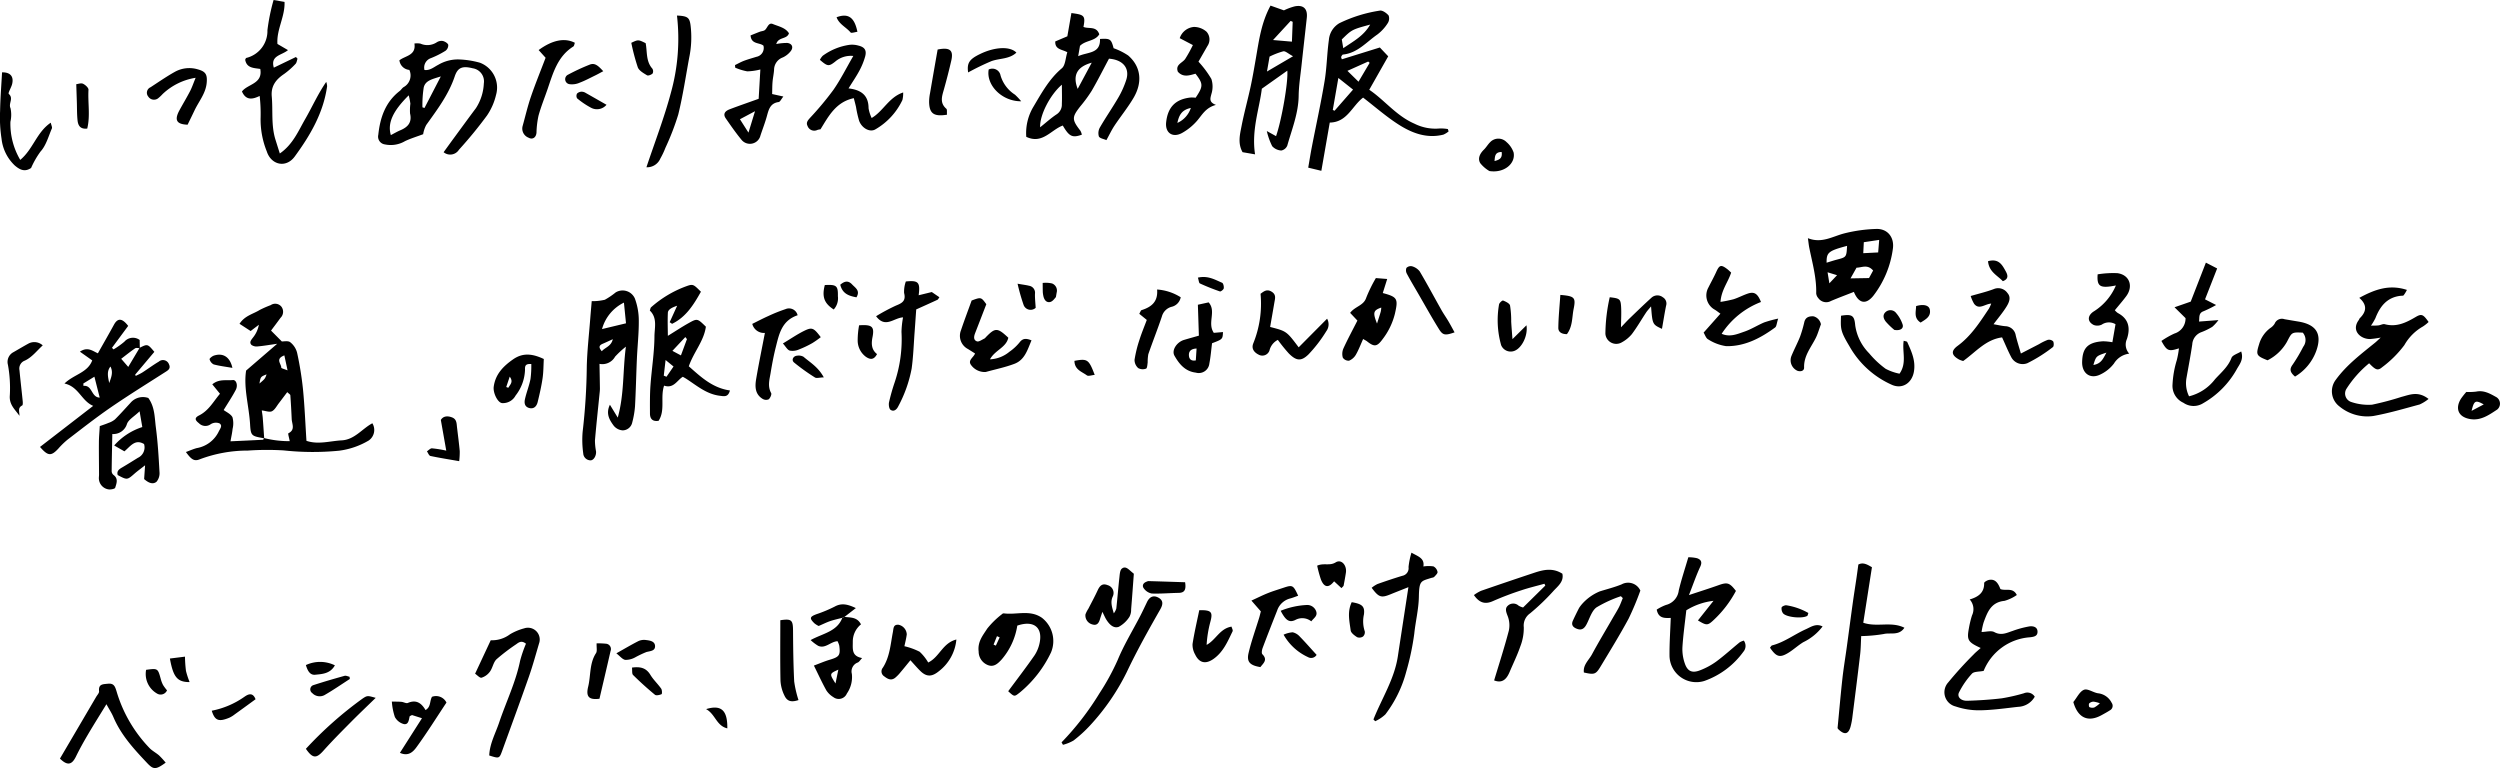 <svg xmlns="http://www.w3.org/2000/svg" width="614.997" height="188.942" viewBox="0 0 461.249 141.708"><g id="レイヤー_2" data-name="レイヤー 2"><g id="レイヤー_1-2" data-name="レイヤー 1"><path d="M365.438 119.554c-2.363-1.082-2.582-1.463-2.174-3.651a18.519 18.519 0 01.57-2.357 2.653 2.653 0 00-.426-2.945c1.669-.492 2.711-1.309 2.669-3.031 0-.195.585-.525.934-.584.974-.163 1.567.366 2.065 1.695.955.406 2.3-.378 3.026 1.1a7.566 7.566 0 01-2.274 1.078c-2.5.242-3.167 2.116-3.856 4a12.158 12.158 0 00-.372 1.744c.864-.014 1.772-.3 2.352.019 1.264.69 2.272.152 3.386-.219a17.83 17.83 0 013.076-.831c.621-.089 1.486.049 1.51.95.022.847-.63.97-1.4 1.058a9.963 9.963 0 00-8.54 6.2c-.833.176-1.768.091-2.159.511a15.238 15.238 0 00-2.379 3.444c-.417.825.32 1.592 1.516 1.556 2.13-.065 4.266-.195 6.381-.453a33.645 33.645 0 004.083-.935 1.6 1.6 0 011.986.638 3.677 3.677 0 01-3.076 1.871c-2.328.259-4.659.6-6.993.638a13.385 13.385 0 01-4.541-.71 2.694 2.694 0 01-1.384-4.4 69.473 69.473 0 014.713-5.189c.362-.388.782-.719 1.307-1.197zm-57.184-5.542c-1.032.013-2.269.168-2.589-1.541a8.794 8.794 0 011.71-.857 3.134 3.134 0 002.356-2.677c.48-2.01 1.137-3.978 1.764-6.121a7.013 7.013 0 011.606.173c.721.256 1 .689.6 1.554-.732 1.566-1.291 3.212-2.089 5.249 2.105-.7 3.778-1.227 5.43-1.815s2.052-.489 3.237 1.048a20.424 20.424 0 01-4.217 5.47c-1.019.94-1.255.9-2.792-.024l2.873-3.62a12.214 12.214 0 00-5.019 1.749c-.253 2.3-.576 4.554-.717 6.818a7.936 7.936 0 00.431 2.958c.5 1.492 1.362 1.871 2.84 1.288a13.153 13.153 0 002.987-1.619c1.487-1.1 2.857-2.356 4.292-3.527a3.22 3.22 0 01.779-.325 1.661 1.661 0 01-.1 2.078 15.072 15.072 0 01-7.158 5.356 4.949 4.949 0 01-6.453-4.646c-.02-2.269.14-4.54.229-6.969zm35.137 3.348c-.063 1.154-.065 2.282-.195 3.395-.444 3.8-.927 7.59-1.41 11.383a12.774 12.774 0 01-.373 1.987c-.4 1.345-1.08 1.491-2.159.5a1.048 1.048 0 01-.224-.289c.306-3.162.564-6.152.894-9.134.214-1.936.54-3.859.805-5.789.373-2.721.729-5.445 1.107-8.166.213-1.531.458-3.056.683-4.585.116-.785.218-1.571.346-2.5.911-.5 1.739.052 2.508.493l-1.6 10.243c2.538.872 5.139-.3 7.59.92-.99 1.523-2.579.859-3.816 1.159a28.006 28.006 0 01-4.156.383zM253.4 132.737c1.532-3.865 3.863-7.435 4.5-11.631.622-4.1 1.253-8.2 1.952-12.775-1.4.558-2.365.936-3.324 1.327-1.7.694-2.152.556-3.456-1.209a5.468 5.468 0 011.066-.693c1.517-.54 3.045-1.052 4.586-1.518a1.427 1.427 0 001.15-1.612 13.96 13.96 0 01.54-2.658c1.284.722 2.443 1.031 2.2 2.545a6.322 6.322 0 011.857-.013 1.46 1.46 0 01.754 1.021c.046.264-.357.638-.613.912-.122.129-.37.143-.562.2-1.908.611-2.214.463-2.269 3.492-.041 2.268-.613 4.521-.848 6.791a48.447 48.447 0 01-1.479 7 22.451 22.451 0 01-3.852 7.89 6.968 6.968 0 01-1.877 1.261zm-162.86-14.61a5.5 5.5 0 003.56-1.106 10.3 10.3 0 012.595-1.086 2.175 2.175 0 012.826 2.558c-.633 2.12-1.208 4.261-1.937 6.348-1.589 4.549-3.26 9.07-4.9 13.6-.556 1.539-.559 1.538-2.42.945.083-2.184 1.158-4.082 1.836-6.1 1.283-3.808 3.068-7.442 3.871-11.419a23.417 23.417 0 011.068-3.1c-.8-.649-1.3-.27-1.793.092a36.382 36.382 0 00-3.639 2.777c-.59.563-.712 1.587-1.215 2.279a3.057 3.057 0 01-1.546 1.123c-.325.087-.828-.5-1.192-.737zm185.126 7.41c.923-3.071 1.909-6.112 2.716-9.2a4.706 4.706 0 00-.232-2.713c-.271-.7-.509-1.359.013-1.84a1.457 1.457 0 012.02-.036 3.31 3.31 0 00.825.336l4.1-4.044-.161-.337c-1.413.4-2.846.734-4.235 1.2a54.98 54.98 0 00-5.238 1.989c-1.514.69-2.564.293-3.535-1.1a7.331 7.331 0 011.3-.781 872.7 872.7 0 019.711-3.293c1.739-.582 3.487-1.03 5.308.135.325 1.525-.945 2.371-1.752 3.3a41.16 41.16 0 01-4.2 4.009 2.728 2.728 0 00-1.168 2.555 9.257 9.257 0 01-.642 3.55c-.557 1.631-1.331 3.187-2 4.778-.666 1.555-1.554 1.979-2.83 1.492zm-89.654 1.994c1.688-2.281 3.316-4.4 4.836-6.585a6.493 6.493 0 00.975-2.395c.563-2.858-1.168-4.144-4.134-3.123a12.518 12.518 0 01-2.884 6.246c-.694.75-1.457 1.512-2.626 1a2.681 2.681 0 01-1.62-2.478c-.223-1.8.791-2.974 1.583-4.217a15.631 15.631 0 012.692-2.639.54.54 0 01.354-.177c2.337.327 4.8-.734 7.045.821a5.429 5.429 0 011.685 6.373 21.51 21.51 0 01-5.711 7.369c-1.064.835-1.019.892-2.195-.195zm-2.7-8.6l.422.189.705-1.524-.5-.223zM299.051 110a22.922 22.922 0 00-4.5 2.064c-.877.645-1.251 2-1.8 3.064-.383.745-.859 1.223-1.745.91-.715-.253-1.189-.69-.807-1.528.359-.787.742-1.565 1.137-2.335a6.55 6.55 0 01.481-.649 8.9 8.9 0 013.339-2.414c1.347-.42 2.725-.763 4.027-1.294a2.487 2.487 0 013.463 1.145 52.582 52.582 0 01-2.166 5.177c-1.619 3-3.416 5.912-5.176 8.838-.88 1.464-1.152 1.531-3.076 1.1-.188-1.4.908-2.274 1.481-3.333 1.2-2.228 2.51-4.4 3.775-6.6.4-.7.83-1.376 1.2-2.089.281-.548.485-1.135.723-1.705zM30.566 140.708c-1.786 1.3-2.232 1.331-3.387.108-2.438-2.578-4.849-5.184-6.264-8.525-.31-.73-.755-1.4-1.281-2.364-1.212 1.98-2.339 3.767-3.41 5.588-.779 1.326-1.534 2.671-2.206 4.053-.777 1.6-1.609 1.723-2.96.393q3.348-5.7 6.676-11.377c.2-.345.577-.722.543-1.049-.143-1.359.723-1.289 1.64-1.387 1.121-.119 1.315.552 1.582 1.394a25.4 25.4 0 006.113 10.5c.512.513 1.187.858 1.738 1.337a16.11 16.11 0 011.216 1.329zm165.29-3.744a51.3 51.3 0 006.97-9.01 43.543 43.543 0 003.361-6.127c1.168-2.837 2.791-5.485 4.207-8.22.429-.83.823-1.678 1.227-2.521.492-1.023 1.218-1.306 2.111-.817.846.464.916 1.146.344 2.147-2.157 3.779-4.281 7.571-6.151 11.509a41.324 41.324 0 01-6.776 9.884 23.9 23.9 0 01-3.085 2.819 7.643 7.643 0 01-1.948.79zm-40.046-23.147c1.106.14 2.335 0 3.04 1.378a4.078 4.078 0 00-1.51 3.24c0 1.346-.236 2.614 1.719 2.975-.361.386-.531.7-.791.82a1.752 1.752 0 00-1.1 2.108 5.318 5.318 0 01-.922 3.621 1.63 1.63 0 01-2.5.656 3.965 3.965 0 01-1.284-1.235c-.805-1.447-1.494-2.957-2.3-4.581 1.046-.389 1.958-.786 2.9-1.069 1.786-.534 2.015-.815 1.782-2.605a3.976 3.976 0 00-.321-.82c-1.274.061-2.239 1.434-3.564.853a8.238 8.238 0 01-1.4-1.062c2.246-1.242 4.879-1.549 5.845-4.11zm-1.661 12.283l.523-2.55c-1.659.75-1.659.75-.523 2.55zm13.821-4.284c-.669.816-1.249 1.544-1.852 2.251a6.782 6.782 0 01-.981 1c-.738.567-1.392.193-2-.282a1.07 1.07 0 01-.253-1.594c1.288-1.994 1.417-4.323 1.849-6.554.135-.7.056-1.416 1.012-1.375a1.9 1.9 0 011.553 1.779c-.1.782-.3 1.55-.436 2.187a12.237 12.237 0 012.812 1.021 8.5 8.5 0 011.578 1.985c2.085-1 2.658-3.614 5.2-4.243a8.332 8.332 0 01-3.243 5.86c-1.168.942-2.178 1.166-3.42-.066-.569-.557-1.083-1.165-1.819-1.969zm35.42-8.931c-.216.653-.341 1-.448 1.362-.219.725-.571 1.236-1.449.948a1.706 1.706 0 01-1.228-1.836 5.328 5.328 0 01.542-1.059c.577-1.129 1.187-2.243 1.715-3.394.452-.986.971-1.294 1.849-.942a1.5 1.5 0 01.941 2.075c-.5 1.052-.123 2.023.183 3.124a2.827 2.827 0 00.462-.882c.217-1.926.362-3.86.576-5.786.061-.552.1-1.3.451-1.584.653-.539 1.219.112 1.73.545.15.127.3.254.478.4-.164 2.2-.317 4.4-.5 6.587a2.664 2.664 0 01-.314 1.364 5.409 5.409 0 01-1.957 1.839c-.975.36-1.75-.455-2.284-1.292-.237-.375-.408-.794-.747-1.469zm29.233-.085c-.625-.718-1.1-1.257-1.736-1.991 1.123-.514 2.057-.986 3.025-1.373.933-.374 1.9-.662 2.856-.982 1.717-.576 1.83-.519 2.743 1.459-.5.172-.966.371-1.455.5a3.418 3.418 0 00-2.417 2.224c-.909 2.3-1.816 4.6-2.685 6.92-.132.353-.234.962-.047 1.15 1.036 1.039.178 1.661-.367 2.372-1.913-.314-2.567-.948-2.181-2.592.518-2.208 1.3-4.355 1.965-6.53.116-.387.201-.777.299-1.157zM82.369 129.626c-1.86 2.8-3.589 5.572-5.506 8.2-.582.8-1.461 1.809-3.081 1.073l4.07-6.386-1.84-.587c-.232.134-.417.178-.436.261-.152.65-.212 1.569-1.07 1.406a2.658 2.658 0 01-1.652-1.3 11.485 11.485 0 01-.559-2.855c.762.02 1.276.006 1.783.054.4.038.872.335 1.176.2 1.521-.661 2.5.01 3.254 1.316 1.018-.586.729-1.625 1.19-2.445a2.136 2.136 0 012.671 1.063zm138.894-17.041c2.27-.051 2.545.333 2.035 2.191a21.043 21.043 0 00-.677 4.207c1.7-.906 2.432-3.021 4.594-3.369.071.287.3.659.194.871-.9 1.856-1.7 3.786-3.476 5.058-1.457 1.042-2.661.824-3.429-.785a3.643 3.643 0 01-.482-1.929c.327-2.114.821-4.202 1.241-6.244zm-73.941 16.579c-1.321.44-2.1.25-2.607-.86a7.08 7.08 0 01-.716-2.682c-.077-3.728-.031-7.458-.03-11.189 2.068-.31 2.333-.052 2.345 1.912.021 3.13.056 6.262.214 9.387a20.065 20.065 0 00.794 3.432zm-90.886 8.993a69.654 69.654 0 0110.4-9.228c.941-.634.962-.6 2.48-.175-1.581 1.541-3.069 2.947-4.508 4.4-1.741 1.76-3.495 3.513-5.144 5.359-1.295 1.453-1.971 1.463-3.228-.356zm54.164-9.236c-1.89.237-2.551-.317-2.083-2.23.5-2.052.206-4.285 1.446-6.185.247-.377.078-1.025.112-1.808a14.872 14.872 0 011.739.069.987.987 0 01.834 1.345c-.664 2.919-1.355 5.831-2.048 8.809zm271.93.606c.682-.838 1.172-1.95 1.975-2.265.667-.262 1.687.512 2.578.649a3.186 3.186 0 012.517 1.754.94.94 0 01-.318 1.389c-.5.323-1.03.611-1.556.9-2.471 1.352-4.358.523-5.196-2.427zm4.9.234a5.056 5.056 0 00-1.168-.307 1.21 1.21 0 00-.8.324c-.116.126-.068.637.042.689a1.3 1.3 0 00.89.065 4.989 4.989 0 001.032-.771zM326.564 119.5c.125-.141.231-.381.389-.422 2.279-.592 4.134-2.052 6.237-2.989.9-.4 1.872-1.129 3.076-.507a9.769 9.769 0 01-3.553 2.9c-.966.582-1.8 1.377-2.765 1.966-1.579.964-2.221.752-3.384-.948zm-83.545-15.131c1.231-.556 2.293.086 3.413-.61 1.055-.657 2.092.544 1.885 1.911-.12.794-.264 1.585-.419 2.373-.022.112-.164.2-.4.464l-1.357-1.256c-.978 1.25-1.81 1.189-2.417-.293a21.844 21.844 0 01-.705-2.589zm-24.367 3.055c.217 1.4-.113 1.946-1.192 1.963-1.655.026-3.313.181-4.964.119a2.329 2.329 0 01-1.433-.908c-.384-.475-.206-1.017.447-1.262a1.131 1.131 0 01.379-.124c2.23.064 4.459.138 6.763.212zm30.739 3.682c1.94.321 2.441.776 2.256 2.261a5.811 5.811 0 00.154 3.121 1.062 1.062 0 01-.331.955 1.2 1.2 0 01-1.081.12c-.484-.31-1.13-.785-1.191-1.259-.22-1.68-.66-3.412.193-5.198z"/><path d="M155.81 113.817l-.4.169c-.75.2-1.514.358-2.246.609-.695.239-1.358.574-2.118.9a4 4 0 01-.789-.493c-.957-.943-.863-1.218.415-1.693a24.639 24.639 0 003.331-1.394c1.288-.71 2.415-.42 3.9.275-.815.637-1.454 1.132-2.093 1.627zM47.149 129.012c-1.37 1-2.6 1.9-3.846 2.792a5.085 5.085 0 01-1.009.623c-1.933.787-2.658.549-3.229-1.3a15.572 15.572 0 005.955-2.519c.495-.338 1.547-1.127 2.129.404zm66.566-8.472c1.557-.873 2.806-1.617 4.1-2.272a2.511 2.511 0 011.356-.182c.721.085 1.653.216 1.686 1.1.036.928-.877.924-1.6 1.116a19.227 19.227 0 00-2.1 1 3.672 3.672 0 01-1.8.448c-.528-.096-.966-.684-1.642-1.21zm128.218-5.898a2.658 2.658 0 00-2.97-.244c-1.132.527-1.776.024-2.679-1.708a14.553 14.553 0 014.742-1.065 1.752 1.752 0 011.774 1.075c.379.938-.378 1.286-.867 1.942zM116.6 123.173c1.659-.235 2.663.129 3.4 1.344.551.912 1.369 1.658 1.985 2.536.179.254.186.973.073 1.022-.368.16-.987.3-1.225.106a59.193 59.193 0 01-4.03-3.643c-.241-.238-.135-.824-.203-1.365zm-52.059 2.099c-1.557 1-3.08 2.062-4.685 2.98a1.891 1.891 0 01-2.252-.381.823.823 0 01.217-1.466c1.9-.616 3.82-1.177 5.746-1.713.27-.075.613.108.922.171zm172.282-8.172a4.979 4.979 0 011.669-.443 2.514 2.514 0 011.322.795c1.046 1.067 2.028 2.2 3.1 3.371a1.171 1.171 0 01-1.585.417 9.881 9.881 0 01-4.506-4.14zm-209.867 6.483c2.166-.289 2.16-.287 2.706 1.7a5.135 5.135 0 00.428 1.113 8.573 8.573 0 00.723.972 1.278 1.278 0 01-1.87.576 4.153 4.153 0 01-1.987-4.361zm4.388-2.083l2.783-.348a24.33 24.33 0 00.183 2.633 15.52 15.52 0 00.673 2.063c-2.264.001-3.013-.889-3.639-4.348zm25.091 1.206a6.2 6.2 0 015.35.047c-.856 1.556-2.342 1.608-3.642 1.738-.988.098-1.422-.822-1.708-1.785zm277.213-9.606c-.11.293-.12.478-.209.532-.889.542-3.818.273-4.455-.464a1.456 1.456 0 01-.278-1.076c.033-.19.512-.4.806-.427a11.871 11.871 0 014.136 1.435zm-203.377 17.733c2.837-.87 3.966.257 3.919 3.553-2.026-.474-2.211-2.638-3.919-3.553zm74.336-120.006c-1.094 2.049-2.083 4.026-3.194 5.932a26.5 26.5 0 01-2.126 2.9c-1.542 1.972-1.542 2.41.047 4.463a2.569 2.569 0 01.266.729c-1.753.622-2.324.353-3.515-1.687-2.155.772-3.765 3.506-6.74 2.08a9.457 9.457 0 011.325-5.557c1.5-2.518 2.9-5.118 5.236-7.085.664-.559.674-1.895 1.013-2.963-.975-.543-2.3-.477-2.221-1.994l2.227-.947.747-4.288c2.315.307 2.646.429 2.226 2.553.938.427 2.391-.223 2.918 1.37-.783 1.3-2.511 1.07-3.559 2.129l-.332 1.906c1.782-.813 4.126-.416 4.023-3.178 1.892-.12 2.065.012 2.511 1.705a12.051 12.051 0 012.688 1.341c2.341 2.032 2.71 4.905.984 7.833-1.046 1.773-2.359 3.386-3.5 5.1-.518.776-.917 1.632-1.5 2.685-.47-.213-1.228-.32-1.392-.69a2.15 2.15 0 01.213-1.684c1.073-1.854 2.3-3.618 3.376-5.472a16.619 16.619 0 001.467-3.277c.682-2.152-.601-3.71-3.188-3.904zm-8.692 4.8c-2.154 1.826-4.119 5.633-4.01 7.859 1.1-.877 2.029-1.725 3.066-2.409a2.126 2.126 0 00.94-1.883c.05-1.111.008-2.226.004-3.568zm5.509-4.062c-3.055.841-3.436 2.659-2.59 4.837zm46.143-.621l7.013-2.182 1.545 1.629c-1.134 2-2.273 4.013-3.5 6.172 2.815 1.889 4.984 4.809 8.364 6.268a8.616 8.616 0 004.623.874 7.582 7.582 0 011.517.106l.138.431a3.745 3.745 0 01-.965.6c-3.1.771-5.862-.309-8.366-1.929-2.235-1.446-4.258-3.222-6.444-4.906-2.046 1.554-2.932 4.561-6.152 4.608l-1.552 8.9-2.423-.584c.243-1.395.439-2.638.679-3.872.783-4.033 1.671-8.048 2.344-12.1.416-2.5.436-5.064.789-7.578a3.948 3.948 0 011.933-3.1 25.9 25.9 0 017.462-2.321c.477-.1 1.25.445 1.63.905a1.6 1.6 0 01-.178 1.431 7.917 7.917 0 01-1.892 2.061c-2.016 1.39-3.668 3.433-6.346 3.706-.13.014-.268.259-.337.423-.034.099.061.249.118.458zm-.641 3.44l-1.027 5.9.324.153 3.413-3.905zm.634-7.1l.272 1.61c1.887-1.294 3.768-2.259 4.968-4.359-3.374.919-3.38.922-5.24 2.746zm1.041 5.787l2.043 2.005 2.056-3.482-.274-.24zM81.845 28.082c.672-.925 1.282-1.772 1.9-2.613 1.352-1.841 2.695-3.688 4.065-5.515a9.146 9.146 0 001.457-4.569 2.439 2.439 0 00-2.04-2.785c-1.927-.478-2.776-.151-3.332 1.5-1.131 3.359-3.226 6.127-5.252 8.953a5.42 5.42 0 00-.571 1.71c-1.212.455-2.325.786-3.358 1.283a5.188 5.188 0 01-3.688.6 1.446 1.446 0 01-1.234-1.763c.336-3.18 1.307-6.037 3.945-8.093.262-.2.44-.521.712-.706a2.452 2.452 0 001.075-3.184 2.023 2.023 0 01-1.836-1.772c1.064-.855 3.114-.869 2.771-3.1a3.642 3.642 0 011.108.019 3.159 3.159 0 003.033-.254 1.6 1.6 0 011.115-.23c.384.1.905.405.989.721a1.292 1.292 0 01-.52 1.091 16.356 16.356 0 01-2.7 1.357 1.841 1.841 0 00-1.171 2.179c1.015.131 1.737-.539 2.512-.935a7.169 7.169 0 013.748-1.012 16.386 16.386 0 013.981.611 4.9 4.9 0 012.967 5.925 11.353 11.353 0 01-1.676 3.819 78.655 78.655 0 01-5.169 6.307 1.907 1.907 0 01-2.831.456zm-6.437-10.494c-2.953 2.928-3.936 5.122-3.3 7.34.611-.314 1.168-.645 1.759-.895 1.392-.587 2.178-1.451 1.785-3.1a9.7 9.7 0 01.06-1.8 11.072 11.072 0 00-.304-1.545zm2.531 2.212l.377.124L81.33 14.1c-1.546.5-2.841.724-3.154 2.041a20.706 20.706 0 00-.237 3.659zm153.62 8.678l-2.307-.4c-.915-1.629-.489-3.248-.188-4.806.47-2.433 1.142-4.825 1.665-7.249.392-1.815.7-3.65 1.017-5.48.552-3.17.968-6.374 2.667-9.509l2.472.879a10.774 10.774 0 011.974-.736c1.637-.336 2.426.453 2.244 2.112-.321 2.935-.661 5.868-.976 8.8-.2 1.864-.5 3.73-.525 5.6-.046 3.224-1.25 6.156-2.1 9.175a1.5 1.5 0 01-1.1.906 2.438 2.438 0 01-1.683-.8 12.4 12.4 0 01-.994-2.793l1.706.943c1.012-2.863 2.269-9.994 2.077-12.081l-4.7 3.328c-.446 3.676-1.943 7.652-1.249 12.111zm7.007-18.1c-.889-.474-1.4-.988-1.8-.911a13.963 13.963 0 00-2.531.978l-.479 2.751zm-.066-6.353l-.371-.172-3.255 3.533 3.485.3zM50.474 0l2.02.352c.112 2.724-1.5 5.093-1.308 7.758l1.946 1.136c-1.173.992-3.276.974-2.615 3.239l4.083-1.969.292.32c-.119.325-.152.734-.374.958a14.289 14.289 0 01-2.1 1.855c-1.5 1.009-2.453 2.208-2.279 4.153.236 2.651-.136 5.354.68 7.958.251.8.5 1.6.806 2.561 2.433-1.693 3.417-4.161 4.691-6.369 1.287-2.233 2.33-4.607 3.87-6.842a2.525 2.525 0 01.164.813c-.694 4.92-3.108 9.047-5.984 12.968-1.6 2.176-4.335 1.555-5.143-.946a15.735 15.735 0 01-1.142-6.281 29.6 29.6 0 00-.174-3.959c-1.238.59-2.494.926-3.267-.824 1.027-1.394 3.886-1.389 3.377-4.16-1.135-.194-2.5-.106-2.783-1.7.066-.116.106-.3.2-.331a5.109 5.109 0 003.905-5.116A36.51 36.51 0 0150.474 0zm89.498 18.229l.311-5.409a11.091 11.091 0 01-2.414.345 10.207 10.207 0 01-2.224-.68l-.036-.477c.554-.268 1.092-.578 1.665-.794.75-.283 1.528-.492 2.294-.734a1.657 1.657 0 001.287-2.054c-.7-.61-2.249-.2-2.376-1.891.536-.214 1.124-.459 1.719-.683.309-.117.7-.117.933-.314.479-.407.646-1.448 1.471-1.1 1.048.439 2.306.656 2.959 1.7-.358 1.164-1.958.623-2.341 1.988a9.949 9.949 0 012.042-.2c.919.113 1.184.862.57 1.58a3.97 3.97 0 01-1.4 1.088 2.441 2.441 0 00-1.617 2.308c-.051.738-.221 1.468-.282 2.206s-.051 1.469-.074 2.242l2.073.458c-.393.479-.6.983-.87 1.019-1.529.208-1.829 1.333-2.158 2.544s-.795 2.408-1.195 3.612a2 2 0 01-3.545.756c-1.021-1.24-1.938-2.569-2.856-3.889-.506-.727-.267-1.312.706-1.685 1.694-.647 3.411-1.236 5.358-1.936zm-1.881 6.24l1.208-3.95L136.518 22zm18.462-8.158c2.379.272 3.688 1.309 3.695 3.649a6.748 6.748 0 00.571 1.811c2.141-1.239 3.165-3.828 5.815-4.712a5.356 5.356 0 01-.138 1.39 12.317 12.317 0 01-4.959 5.4c-1.025.642-2.523-.186-3.029-1.562a20.414 20.414 0 01-.572-2.545c-.114-.507-.252-1.009-.41-1.632-3.314.711-4.638 3.309-6.147 5.75a2.992 2.992 0 00-.565.113 1.314 1.314 0 01-1.821-.73c-.334-.659.091-1.078.525-1.568a56.905 56.905 0 004.249-5.1c1.319-1.9 2.358-3.99 3.666-6.25a4.421 4.421 0 00-3.359 1.06c-1.177.922-1.407.86-2.805-.341a2.989 2.989 0 01.529-.758 10.97 10.97 0 014.958-2.017 4.245 4.245 0 011.595.136c1.184.279 1.583.87 1.263 2.042a12.729 12.729 0 01-1.056 2.589c-.558 1.047-1.234 2.03-2.005 3.275zm61.107-9.267a3.022 3.022 0 012.623-2.074 3.529 3.529 0 012.321.882 2.135 2.135 0 01.167 2.638c-.588 1.034-1.181 2.063-1.654 2.887a18.45 18.45 0 012.384 3.2 4.528 4.528 0 01.011 2.735c-.211.842-.518 1.532.832 2.045-1.908.5-2.547 1.845-3.483 2.924a10.348 10.348 0 01-2.774 2.254c-1.727.946-3.148 0-2.933-1.978.288-2.641 1.58-4.243 4.5-4.563a6 6 0 01.942.035c1.42-2.12 1.421-2.552-.029-4.431-1.076.3-2.268.745-3.253-.366-.492-1.32.822-1.6 1.352-2.351a24.968 24.968 0 001.42-2.566zm2.05 12.871c-1.666.355-2.179 1.3-2.485 2.764a4.572 4.572 0 002.485-2.764zM119.264 30.862c1.543-4.629 3.276-9.1 4.505-13.71A37.1 37.1 0 00124.9 2.869c1.96.089 2.3.365 2.5 1.741a18.372 18.372 0 01-.237 6c-.652 3.509-1.171 7.051-2.023 10.511a46.959 46.959 0 01-2.37 6.148 14.183 14.183 0 01-.94 1.985 2.655 2.655 0 01-2.566 1.608zM100.662 10.66l-1.284-1.424c2.525-1.853 4.81-2.31 6.684-1.34-.092.23-.118.579-.293.689-2.892 1.816-3.722 4.864-4.728 7.813-.56 1.641-1.219 3.254-1.681 4.923a16.361 16.361 0 00-.378 3.148c-.068.9-.728 1.363-1.492.922a1.792 1.792 0 01-1.061-2.158c.5-1.8.923-3.633 1.528-5.4.82-2.397 1.782-4.745 2.705-7.173zM3.734 29.5c2.376-1.97 3.021-5.1 5.63-6.865.1.485.3.836.208 1.058-.637 1.464-1.067 3.151-2.1 4.269a15.954 15.954 0 00-1.737 3.031c-1.145.764-2.023.379-3.007-.458A7.946 7.946 0 01.284 25.6a25.707 25.707 0 01-.27-5.1c.042-2.386.236-4.77.364-7.148 1.514-.041 2.2.756 1.858 2.157-.158.646-.8 1.66-.617 1.821.939.825-.1 1.745.316 2.625a5.678 5.678 0 01-.015 2.515 13.086 13.086 0 001.814 7.03zm30.876-6.491c-2.032-.082-2.5-.834-1.489-2.688.641-1.179 1.338-2.328 1.954-3.519.357-.691.6-1.438 1.02-2.45a11.443 11.443 0 00-6.091 3 7.207 7.207 0 01-.866.809 1.254 1.254 0 01-1.79-.35 1.1 1.1 0 01.423-1.711c1.463-.952 2.9-1.953 4.419-2.806a5.486 5.486 0 014.3-.5c1.435.4 1.78.922 1.646 2.464-.171 1.975-1.453 3.428-2.246 5.11-.384.814-.782 1.615-1.28 2.641zm140.109-1.846c-2.457.39-3.258-.219-3.3-2.375a8.568 8.568 0 01.173-1.606c.465-2.719.943-5.436 1.4-8.042 2.291-.467 2.957.141 2.518 2.049q-.609 2.64-1.343 5.249c-.361 1.287-.84 2.531.434 3.634.171.155.074.628.118 1.091zM274.8 31.56a5.988 5.988 0 01-1.688-1.451c-.525-.863-.069-1.78.668-2.5.428-.42.732-.968 1.162-1.386a2.09 2.09 0 013.006-.012 4.435 4.435 0 011.311 1.919c.409 2.03-1.723 3.852-4.459 3.43zm2.258-3.522c-1.266.018-1.238.818-1.319 1.678.847-.226 1.496-.476 1.315-1.678zM178.62 13.367c-.253-1.764.245-2.454 2.218-3.409 2.717-1.315 5.529-1.456 6.685-.249-1.32 1.237-3.11 1.02-4.621 1.577a45.852 45.852 0 00-4.282 2.081zM16.094 23.721c-1.344.158-1.7-.633-1.79-1.536-.117-1.124-.091-2.262-.128-3.393l-.107-3.257c.324-.033.869-.253 1.24-.085.435.2 1.038.751 1.016 1.116-.143 2.373.353 4.787-.231 7.155zM116.474 7.9c1.277-.609 1.277-.609 2.647.065.314 1.573.018 3.334 1.243 4.708a.915.915 0 01.036.894c-.247.229-.808.455-1.02.326-.644-.391-1.466-.844-1.707-1.47a38.555 38.555 0 01-1.199-4.523zm-5.174 5.237c-.623.331-1.052.576-1.5.791-.944.459-1.874.961-2.854 1.33a3.466 3.466 0 01-1.855.275.925.925 0 01-.262-1.766 37.54 37.54 0 013.96-1.838c.99-.404 1.625.26 2.511 1.208zm77.113 5.55c-3.585.037-6.508-3.015-6-5.862a1.531 1.531 0 012.186 1.091 6.276 6.276 0 002.668 3.555 13.455 13.455 0 011.146 1.216zm-76.513.646a2.3 2.3 0 01-2.829.559 14.849 14.849 0 01-2.6-1.751.91.91 0 01-.01-.874 1.26 1.26 0 01.852-.35 1.425 1.425 0 01.752.233c1.214.68 2.424 1.38 3.835 2.183zm42.449-16.15c2.15-.8 3.3.009 3.843 2.684-.444.051-1.115.3-1.266.117-.799-.965-2.113-1.498-2.577-2.801zM48.741 80.869c-2.316-.417-2.474-.415-2.6-2.562-.2-3.4-1.236-6.747-.734-9.938l5.734-4.942c-1.488.21-2.519.394-3.559.483a1.641 1.641 0 01-1.175-.261c-.492-.5-.04-.946.293-1.4a5.254 5.254 0 001.061-2.331l-1.521 1.157-2.049-1.332c.966-1.505 2.51-1.8 3.72-2.554a18.985 18.985 0 012.032-.892 1.47 1.47 0 011.992.309 1.566 1.566 0 01-.182 2.039c-.579.8-1.18 1.59-1.747 2.351l1.987 2c.352.02 1.148-.17 1.555.145a3.611 3.611 0 011.264 1.939 61.074 61.074 0 011.087 6.73c.307 3.128.431 6.274.641 9.524 2.167.735 4.336.03 6.507-.088 2.389-.13 3.748-2.138 5.651-3.152a2.358 2.358 0 01-.669 3.177 14.229 14.229 0 01-5.47 1.884 49.983 49.983 0 01-10.231-.055 51.048 51.048 0 00-6.6.032 25.091 25.091 0 00-8.828 1.592c-1.034.433-1.569.11-2.6-1.326.711-.26 1.341-.548 2-.722a5.545 5.545 0 004.032-3.013c.259-.563.8-1.124.155-1.553a1.8 1.8 0 00-1.595.145 1.665 1.665 0 01-2.2-.181c-.766-.592-.817-1 .063-1.439 1.777-.9 2.638-2.589 3.829-3.985l-1.417-1.738c1.244-1.047 2.585-.663 3.786-.792.631-.068.986.969.546 1.81-.677 1.294-1.5 2.512-2.234 3.722.488.375 1.312.723 1.625 1.333a4.289 4.289 0 01.021 2.145c-.068.721-.237 1.433-.387 2.292 2.025-.093 4.016-.181 6.007-.288.065 0 .121-.2.181-.312a18.967 18.967 0 004.742.574c-.109-.61-.359-1.4-.243-1.459 1.312-.654.647-1.706.606-2.618a158.616 158.616 0 00-.251-4.4c-.01-.137-.248-.258-.571-.572-.555.735-1.047 1.4-1.557 2.059-.405.519-.738 1.214-1.275 1.473-.455.218-1.156-.077-1.868-.158.064.479.146.927.181 1.379.099 1.258.178 2.514.265 3.769zm3.721-15.3c-1.754.666-.543 1.563-.57 2.266 0 .124.613.271 1.162.5zm-4.6 5.2c1.03-.879 1.03-.879 1.323-1.7-1.104.439-1.104.439-1.319 1.7zm67.613-6.811a17.74 17.74 0 00-1.993 1.844 2.686 2.686 0 01-2.876 1.332c.029 1.669.059 3.122.078 4.575a6.974 6.974 0 01-.056.8c-.292 2.922-.612 5.842-.861 8.768a11.263 11.263 0 00.2 1.994c.077.806-.437 1.684-1.029 1.662a1.354 1.354 0 01-1.331-1.282 17.667 17.667 0 01-.111-3.989 113 113 0 00.764-12.015c.067-2.94.41-5.874.635-8.81.082-1.061.179-2.12.277-3.275a9.537 9.537 0 002.421-.257 13.357 13.357 0 002-1.356 2.468 2.468 0 013.539 1.124 11.782 11.782 0 01.724 4.092c.019 2.331-.245 4.663-.349 7-.131 2.935-.187 5.875-.348 8.809a16.673 16.673 0 01-.516 2.987 1.836 1.836 0 01-1.751 1.444 2.341 2.341 0 01-1.665-.866c-.767-1.045-1.5-2.21-.7-3.865l1.448 2.373c1.214-4.358.901-8.527 1.5-13.089zm-.36-8.128a7.692 7.692 0 00-4.043 4.883l4.424-1.062-.381-3.821zm-2.054 6.754c-.769.348-1.314.609-1.871.845-.85.36-.618.828-.159 1.376.614-.718 1.739-.905 2.03-2.221zM25.76 64.172c1.469-.739 1.469-.739 2.717.745l-3.537 4.2.1.242c.415-.214.85-.4 1.24-.647 1.014-.653 1.983-1.38 3.02-1.993a1.177 1.177 0 011.869.478c.41.866-.237 1.166-.827 1.544-3.33 2.132-6.694 4.217-9.951 6.456-2.707 1.862-5.294 3.9-7.906 5.9a14.293 14.293 0 00-1.727 1.675c-1.321 1.421-1.913 1.39-3.378-.312l9.812-7.576c-2.167-.9-2.66-3.553-5.3-4.124 1.764-1.708 4.26-1.966 5.123-4.266l-2.272-1.608c1.448-.993 2.388-.087 3.316.3 1.028-1.824 2.018-3.541 2.967-5.279.685-1.254 1.5-1.245 2.622.223l-2.993 4.046.292.289a14.653 14.653 0 002-1.422 2.084 2.084 0 012.819-.319c.009.471.019.994.027 1.513-.3 0-.667-.105-.87.034-.885.606-1.721 1.284-2.564 1.928l1.3 1.5zm-7.366 9.182l-.978-3.854-2.041 1.256.019.442c1.678-.187 1.414 2.133 3 2.156zm1.752-2.677c.343-.983.8-1.965.231-3.048-.752.921-.425 1.996-.231 3.048zm427.924 2.931a7.69 7.69 0 01-1.646 1.019c-2.845.765-5.682 1.611-8.576 2.13a8.079 8.079 0 01-6.24-1.785 3.5 3.5 0 01-.665-4.887c1.989-2.747 4.687-4.766 7.286-6.881.238-.194.457-.414 1.014-.922a18.693 18.693 0 01-1.96.272c-1.763.021-3.527-1.557-2.094-3.5.08-.108.107-.26.2-.35 1.238-1.212 1.387-2.453-.1-3.748 2.83-1.536 5.522-2.54 8.787-1.467a6.348 6.348 0 01-.6.99c-.1.114-.38.077-.578.1-2.512.291-3.789 1.954-4.635 4.126a10.617 10.617 0 01-.82 1.379c.526-.015.957 0 1.379-.048.4-.046.825-.312 1.169-.22 2.149.577 3.912-.272 5.686-1.32 1.118-.661 1.411-.49 2.4.909a6.893 6.893 0 01-1.044.832 9.089 9.089 0 00-3.428 3.435 19.979 19.979 0 01-4.1 4.082c-.823.7-1.218.493-2.4-.728a19.939 19.939 0 00-4.207 4.746 1.645 1.645 0 00.987 2.421 9.839 9.839 0 003.762.472 53.065 53.065 0 005.415-1.436c1.508-.38 3.062-1.146 5.008.379zM129.32 53.825c-1.335 2.373-2.749 4.682-5.323 5.92l-.441-.3 1.378-3.038c-1.069.359-1.687.736-1.714 1.3-.068 1.421-.012 2.848 0 4.255 1.378-.849 2.591-1.655 3.859-2.362 1.579-.881 1.6-.846 3.155.674-.357 2.655-2.262 4.7-3.15 7.308 2.152 1.89 4.329 4 7.589 4.457-.338 1.29-1.072 1.077-1.888.976-2.463-.305-4.246-1.891-6.206-3.151-.165-.105-.339-.2-.6-.349-1.062.648-1.692 2.23-3.452 1.633-.734 2.166.255 4.541-1.016 6.489-1.113.178-1.588-.364-1.592-1.338-.006-1.739-.028-3.484.095-5.216.214-3.011.715-6.013.734-9.021.01-1.583.576-3.412-.856-4.766.094-.25.11-.495.24-.61a20.225 20.225 0 016.351-3.823c1.388-.507 1.406-.463 2.837.962zm-2.578 8.744l-.3-.383-2.384 2.546 1.572.84zm-4.276 6.738l.5.208 1.3-1.894-1.466-1.2zm211.093-25.363c2.546 1.015 4.538-.323 6.7-.88a27.4 27.4 0 015.9-.823c2.153-.07 3.412 1.617 3.063 3.752a18.058 18.058 0 01-3.593 8.578c-1.359 1.693-2.708 1.434-3.587-.717-1.409.555-2.833 1.085-4.23 1.678a1.788 1.788 0 01-2.336-.532 1.535 1.535 0 01-.387-.873c.08-2.9-.728-5.668-1.287-8.472-.089-.455-.131-.913-.243-1.711zm7.227 1.417c-3.455.927-3.8 1.211-3.779 3.109.653-.2 1.277-.406 1.913-.573 1.747-.457 1.749-.45 1.866-2.536zm1.744 4.026l-1.106 1.975 3.41-.059.758-1.39c-1.041-1.207-2.085-.534-3.062-.526zm4.181-5.126l-2.839.425-.1 2.027 2.75-.139zm-9.524 5.974l.331 2.038 1.418-1.5zm69.8-1.78l2.077 1.074-2.234 5.7 2.044 1.044a21.959 21.959 0 01-2.291 1.139c-.981.344-.758 1.123-.861 1.917l3.582-.273a7.709 7.709 0 01-1.14 1.248 11.924 11.924 0 01-1.985.972 2.558 2.558 0 00-1.707 2.271c-.306 2.069-.7 4.126-1.065 6.187a5.456 5.456 0 00.475 3.384 8.631 8.631 0 004.786-3.144c1.095-1.207 2.419-2.292 3.043-3.946.195-.517 1.111-.762 1.785-1.187.529 1.514-.361 2.437-.859 3.369a16.361 16.361 0 01-6.17 6.194 3.3 3.3 0 01-3.632-.093 3.422 3.422 0 01-2-3.423 18.2 18.2 0 01.77-4.39 15.171 15.171 0 00.408-2.227c-1.91.617-2.214.49-3.231-1.367a15.764 15.764 0 012.389-1.363 2.9 2.9 0 002.061-2.846L401.2 56.69l2.988-1.039zM26.591 88.388l.176-2.542c-.821.644-1.4 1.059-1.936 1.527-1.364 1.2-1.372 1.207-3.117.277-.218-.741.252-1.076.808-1.4.981-.574 1.944-1.179 2.91-1.778a2.118 2.118 0 001.144-2.546c-1.653-.991-2.507.411-3.622 1.346l-1.887-1.081a11.727 11.727 0 015.186-3.4l-.5-2.905c-1.027.986-2.049 1.531-2.331 2.336a2.627 2.627 0 01-2.7 1.856c-.047 2.346-.1 4.613-.122 6.879a.934.934 0 00.333.667c.946.683.559 1.58.318 2.363-.066.216-.814.362-1.218.307a2.091 2.091 0 01-1.787-1.911c-.025-.266.026-.539.025-.808-.009-2.005-.039-4.01-.024-6.015.006-.934.1-1.867.158-2.943.5-.181 1.067-.359 1.61-.591a3.722 3.722 0 001.2-.651c.994-.989 1.927-2.041 2.88-3.072a3 3 0 013.269-.874c1.213 1.663 1.153 3.617 1.394 5.451.357 2.714.516 5.458.666 8.194a2.452 2.452 0 01-.542 1.806c-.709.582-1.534.175-2.291-.492zM369.384 62.25c-3.018.392-4.864 2.713-7.179 4.357a4.83 4.83 0 01-.733-.26c-1.445-.8-1.572-1.594-.276-2.546 2.489-1.83 4.1-4.369 5.77-6.87a7.2 7.2 0 00.414-.917c-1.147.05-2.238 1.23-3.158.033a6.765 6.765 0 01-.628-1.433c1.6-.469 2.97-.784 4.273-1.284a2.081 2.081 0 012.507.733c.713.8.3 1.724-.133 2.442-.688 1.135-1.567 2.154-2.433 3.314.765.133 1.447.3 2.137.362a2 2 0 011.96 1.7c.245 1.027.572 2.034.948 3.345l3.356-1.733a9.749 9.749 0 011.609-.791 1.087 1.087 0 01.983.271c.162.261.149.931-.041 1.063a27.428 27.428 0 01-4.725 2.979 2.375 2.375 0 01-2.973-1.147c-.59-1.114-1.062-2.284-1.678-3.618zm20.999-9.582c-2.918.579-3.53.219-3.369-2.05a17.913 17.913 0 013.644-.219c2.233.3 2.988 2.4 1.638 4.239-.629.855-1.336 1.654-2.106 2.6a2.764 2.764 0 00.543.513c2.069 1.081 2.338 2.836 1.679 4.809a2.476 2.476 0 00.433 2.69 3.84 3.84 0 00-2.82 1.821 6.82 6.82 0 01-2.629 2.079c-1.85.831-3.3-.348-3.242-2.4.071-2.326.818-3.609 3.88-3.784a11.014 11.014 0 011.7.176l.578-3.321a2.353 2.353 0 00-2.544.076 1.886 1.886 0 01-1.48.061c-1.262-.644-1.155-1.8.1-2.555a10.464 10.464 0 003.995-4.735zm-4.152 14.67c1.453-.228 1.812-1.2 2.406-2.28-1.902.636-1.902.636-2.406 2.28zM324.9 55.719a15.09 15.09 0 00-7.253 5.867c1.512.674 2.892.048 4.21-.405 1.262-.434 2.412-1.18 3.648-1.7a21.708 21.708 0 012.57-.7c-.28.849-.287 1.434-.57 1.642-2.689 1.972-5.612 3.509-9.029 3.443a8.419 8.419 0 01-3.322-1.253c-.4-.2-.572-.83-.837-1.246l3.1-3.492c-.4-.284-.7-.531-1.025-.729a3 3 0 01-1.189-4.107c.475-.956 1-1.888 1.441-2.861.584-1.3.887-1.4 2.029-.533.26.2.49.437.724.649-.558 1.759-1.806 3.19-1.966 5.406a22.973 22.973 0 002.426-.494c.888-.285 1.722-.738 2.608-1.037 1.193-.399 1.817-.017 2.435 1.55zm-155.858 1.37c-.1 1.377-.19 2.763-.294 4.148-.169 2.251-.24 4.515-.546 6.747a24.106 24.106 0 01-2.461 6.96c-.282.594-.81 1.081-1.425.673-.291-.193-.385-.959-.289-1.406a36.345 36.345 0 011.034-3.651 24.95 24.95 0 001.263-9.312 16.384 16.384 0 01.289-2.689c-1.677.062-3.266 2.088-4.974-.219a35.406 35.406 0 013.667-1.962c1.146-.457 1.876-.868 1.5-2.325a5.564 5.564 0 01.322-2.12c2.321-.24 2.68.136 2.364 2.542l2.424-.593 1.405.962c-.157.207-.232.406-.37.471-1.266.59-2.541 1.157-3.909 1.774zm12.933-.962c-.713 1.845-1.379 3.577-2.053 5.306-.234.6-.379 1.3.322 1.549.35.126.906-.3 1.36-.505a1.119 1.119 0 00.294-.275c1.725-1.779 2.129-1.774 4.135.108-.39 1.821-2.461 2.276-3.384 3.987a6.016 6.016 0 003.588-1.395 9.01 9.01 0 001.906-1.771c.588-.742 1.186-.725 2.171-.336-.747 1.737-1.23 3.6-3.154 4.329-1.675.636-3.454 1-5.188 1.479a.83.83 0 01-.2.034 3.1 3.1 0 01-2.6-1.278c-.68-.889.445-1.383.723-2.142L178.6 64.4a2.745 2.745 0 01-1.3-3.465c.611-1.831 1.3-3.636 1.966-5.488 1.745-.647 1.745-.647 2.709.68zm73.147-2.062c2.715.731 2.876 1.046 2.233 3.844a12.694 12.694 0 01-2.266 4.672c-1.017 1.387-1.523 1.473-2.868.4-.15-.12-.331-.2-.723-.436-.454 1.007-.821 2-1.344 2.905a2.589 2.589 0 01-1.26 1.1 1.282 1.282 0 01-1.143-.562 2.516 2.516 0 01.1-1.677c.776-1.7 1.665-3.341 2.591-5.163l-1.341-1.423c.912-1.212 2.508-1.333 2.97-2.8a26.369 26.369 0 011.777-3.62l2.089.168zm-1.063 5.635c.257-.813.486-1.495.685-2.186a4.838 4.838 0 00.1-.769c-1.475.518-1.59.914-.785 2.955zm-14.454 4.382l5.243-5.281a2.114 2.114 0 01-.141 2.3 25.71 25.71 0 01-3.275 4.272c-1.368 1.346-2.27 1.216-3.646-.16a29.415 29.415 0 01-2.023-2.506 2.959 2.959 0 00-1.542 1.951 1.393 1.393 0 01-1.978.788c-.968-.476-1.379-1.216-1.007-2.107a19.54 19.54 0 001.335-9.137c.608-.442 1.17-.947 2.079-.363.846.544.593 1.257.472 1.974-.255 1.513-.524 3.024-.783 4.512 3.033.782 3.033.782 5.266 3.757zm183.829 5.397c-.916-.779-1.074-1.354-.431-2.214a29.728 29.728 0 001.94-3.28 2.062 2.062 0 00-.079-2.611c-2.106-.1-2.006-.047-2.93 1.711a8.491 8.491 0 01-3.572 3.39c-2.13-.842-2.153-1.025-1.543-3.015a5.707 5.707 0 012.031-2.923 2.556 2.556 0 00.821-.811 1.44 1.44 0 011.816-.834c.853.146 1.7.294 2.559.434 3.307.542 4.43 2.275 3.3 5.427a9.131 9.131 0 01-3.912 4.726zm-325.41-2.32c-.987-.047-1.2.23-1.159 1.048a8.122 8.122 0 01-1.744 4.777 2.64 2.64 0 01-2.472 1.39c-.832-.066-1.707-1.906-1.56-3.01.308-2.321 1.766-3.809 3.6-5.08s3.624-1 5.644-.048c-.068 1.17-.056 2.38-.229 3.563-.214 1.466-.55 2.918-.9 4.361-.227.95-.839 1.332-1.586 1.113-.867-.254-.906-.984-.761-1.634.276-1.242.766-2.438 1.015-3.684a18.7 18.7 0 00.152-2.796zM93.4 71.406l.385.14c.324-.6.992-1.07.257-2.056zm127.608-15.182l1.986-.437c1.472 1.654-.3 3.784.954 5.623l1.693-.145c-.064 1.319-.064 1.319-2.018 2.064-.159 1.242-.254 2.5-.494 3.722a1.963 1.963 0 01-2.5 1.7c-1.959-.231-3.073-1.586-3.942-3.124-.569-1.007.428-2.511 1.769-2.914.889-.267 1.784-.512 2.736-.784-.061-1.978-.121-3.816-.184-5.705zm-.24 8.08c-.979.044-1.474.452-1.41 1.317.049.672.459 1.022 1.269.873l.141-2.194zm85.866-3.631c-1.751-.813-1.751-.813-2.012-4.146-.408.5-.69.792-.911 1.125-.881 1.334-1.68 2.727-2.638 4a6.385 6.385 0 01-1.843 1.506 2.007 2.007 0 01-3.035-1.586 31.894 31.894 0 01.8-6.729c1.8.2 2 .317 2.092 1.665.08 1.179 0 2.369-.01 3.88.621-.648 1.084-1.165 1.583-1.645 1.344-1.292 2.682-2.592 4.064-3.842a1.621 1.621 0 012.067-.056 1.332 1.332 0 01.6 1.567c-.279 1.374-.491 2.758-.757 4.261zm33.035-2.422c2.022-.328 2.47-.073 2.621 1.8a9.151 9.151 0 002.566 5.13 16.933 16.933 0 003.051 2.865 9.417 9.417 0 002.553.9c1.411-1.988.445-4.085.773-6.078.316.106.6.117.651.232.79 1.756 1.6 3.478 1.221 5.535-.38 2.032-2.092 3.184-3.987 2.393a16.762 16.762 0 01-7.909-7.168c-1.682-2.817-1.623-3.176-1.54-5.609zm-192.51-.085c-2.941.986-3.421 3.487-4.022 5.873-.393 1.56-.693 3.148-.953 4.737-.2 1.234-.6 2.476.091 3.734.137.25-.155.906-.441 1.159a1.212 1.212 0 01-1.094-.054c-1.459-.86-1.467-2.3-1.227-3.708.481-2.826 1.063-5.636 1.609-8.484a2.214 2.214 0 01-2.327-1.667c.991-.489 1.953-1 2.944-1.441a29.2 29.2 0 013.17-1.273 1.63 1.63 0 012.25 1.124zm64.424.863L210.2 57.9c.13-.256.211-.432.31-.6a.317.317 0 01.17-.1c1.731-.559 3-1.511 2.806-3.785a9.313 9.313 0 014.356 1.433 2.221 2.221 0 01-1.742 1.772 2.537 2.537 0 00-1.736 1.78c-.784 2.334-1.695 4.624-2.5 6.951a7.953 7.953 0 00-.118 1.506c-.054.41-.086 1.083-.3 1.157a1.722 1.722 0 01-1.445-.1 2.028 2.028 0 01-.68-1.522 22.847 22.847 0 01.909-3.7c.381-1.207.87-2.378 1.353-3.663zm56.787 2.292c-1.731.6-2.151.571-2.885-.607-1.34-2.152-2.567-4.374-3.839-6.568-.7-1.21-1.425-2.408-2.078-3.643a1.272 1.272 0 01-.078-1.075 1.118 1.118 0 011.023-.3 2.743 2.743 0 011.415.933c1.395 2.352 2.682 4.769 4.025 7.153.392.7.859 1.349 1.265 2.038.396.667.759 1.359 1.152 2.069zM3.585 76.719c-.815-1.19-1.94-2.052-1.771-3.822a24.043 24.043 0 00-.349-5.578 2.028 2.028 0 011.028-2.35c.919-.528 1.83-1.072 2.759-1.581a2.3 2.3 0 012.629.334c-1.12 1.026-1.986 2.206-3.31 2.816A1.553 1.553 0 003.59 68.3c.18 1.917.411 3.83.6 5.746.026.258.03.7-.1.763-.9.456-.464 1.2-.505 1.91zm275.463-14.146l2.585-2.558c.3 1.905-.835 4.143-2.173 4.7a1.9 1.9 0 01-2.5-1.034 16.892 16.892 0 01-.387-7.512c.049-.291.605-.777.748-.72.489.193 1.186.519 1.282.919a17.5 17.5 0 01.212 2.973c.056.974.137 1.943.233 3.232zm175.985 9.742a10.627 10.627 0 001.812-.063c1.455-.3 2.62.4 3.776 1.047a1.413 1.413 0 01.118 2.259c-1.481.974-3.009 2.078-4.943 1.768-2.365-.38-2.819-2.07-1.734-3.782a14.351 14.351 0 01.971-1.229zm3.218 2.3c-1.547-.855-1.777-.716-2.245 1.19zM335.962 59.832c-.376 1.016-.589 1.794-.942 2.5-.88 1.764-2.232 3.312-2.163 5.482.019.62-.634.808-1.235.595a2.131 2.131 0 01-1.122-2.679c.5-1.231 1.135-2.409 1.622-3.646a22.656 22.656 0 00.778-2.684c.236-.916.942-1.081 1.7-1.038a1.889 1.889 0 011.362 1.47zM82.334 83.142l-1-5.655c.378-.655 1.113-.836 2.053-.482.891.336.848 1.12.934 1.848.172 1.458.363 2.915.5 4.376a14.283 14.283 0 01-.1 1.857c-1.9-.33-3.615-.6-5.311-.96-.264-.056-.431-.56-.643-.857.311-.2.629-.564.933-.552a21.836 21.836 0 012.634.425zm205.55-28.73c2.629.223 2.881.468 2.452 2.587-.312 1.544-.168 3.232-1.241 4.651-.855 0-1.594-.31-1.584-1.168.024-1.977.231-3.951.373-6.07zM161.812 65.329c-.567 1.074-1.218 1.052-2.02.527a3.74 3.74 0 01-1.55-3.116 15.286 15.286 0 01.261-2.721c2.385-.165 2.861.226 2.473 2.184-.249 1.259-.186 2.331.836 3.126z"/><path d="M151.431 62.208a17.451 17.451 0 01-1.556 1.094 18.7 18.7 0 01-2.481 1.181 2.853 2.853 0 01-1.695.2c-.442-.14-.738-.743-1.255-1.314 1.457-.876 2.616-1.676 3.865-2.3 1.514-.749 1.806-.602 3.122 1.139zm36.309-9.863c1.093.191 1.621.248 2.13.38a1.3 1.3 0 011.084 1.457c-.028.845.077 1.7.128 2.614a1.376 1.376 0 01-2.221-.516 37.019 37.019 0 01-1.121-3.935zm-35.751 17.281c-.794.022-1.336.208-1.636.015a37.3 37.3 0 01-3.85-2.76c-.541-.452-.154-1.214.583-1.257a1.8 1.8 0 011.158.2c1.231 1.061 2.716 1.89 3.745 3.802zm1.833-12.526c-1.781-1.141-2.2-2.369-1.646-4.507 2.174-.116 2.451.119 2.414 2.049a3.063 3.063 0 01-.768 2.458zm195.684 3.768a13.317 13.317 0 01-1.56-1.507c-.4-.5-.694-1.2-.061-1.781a1.323 1.323 0 011.954.178 6.216 6.216 0 011.173 2.048c.275.728-.312 1.265-1.506 1.062zm-128.494-9.645c1.845-.419 3.14.381 4.462.945.223.094.36.7.306 1.03-.039.236-.543.628-.709.571a39.062 39.062 0 01-3.687-1.474c-.197-.09-.211-.577-.372-1.072zm-26.202 3.599c-.166.151-.562.8-1.071.9-.751.158-1.143-.505-1.264-1.234a4.4 4.4 0 01-.08-.6c-.016-.561-.016-1.123-.022-1.684a5.256 5.256 0 011.722.092 1.4 1.4 0 01.868 1.65c-.026.135-.047.269-.153.876zm171.984-6.63c1.993-.555 2.631.713 3.27 1.872.351.637.611 1.394-.54 1.814-.999-1.059-2.567-1.723-2.73-3.686zM42.877 67.875c-1.291-.225-2.4-.353-3.457-.641a1.485 1.485 0 01-.752-.953c-.041-.14.473-.568.8-.674 1.658-.544 2.962.223 3.409 2.268zm155.358-1.298c2.4-.446 2.646-.277 3.738 2.591-.543.044-1.166.292-1.45.082-.907-.674-2.267-1.02-2.288-2.673zm156.123-7.06c-1.3-.826-.859-1.988-.835-3.045 1.344-.4 2.381-.165 2.532.658.245 1.31-.8 1.801-1.697 2.387zM155.03 52.533c.791-.685 1.47-.81 2.172-.064.6.644 1.56 1.147.812 2.386-1.379-.255-2.581-.645-2.984-2.322z"/></g></g></svg>